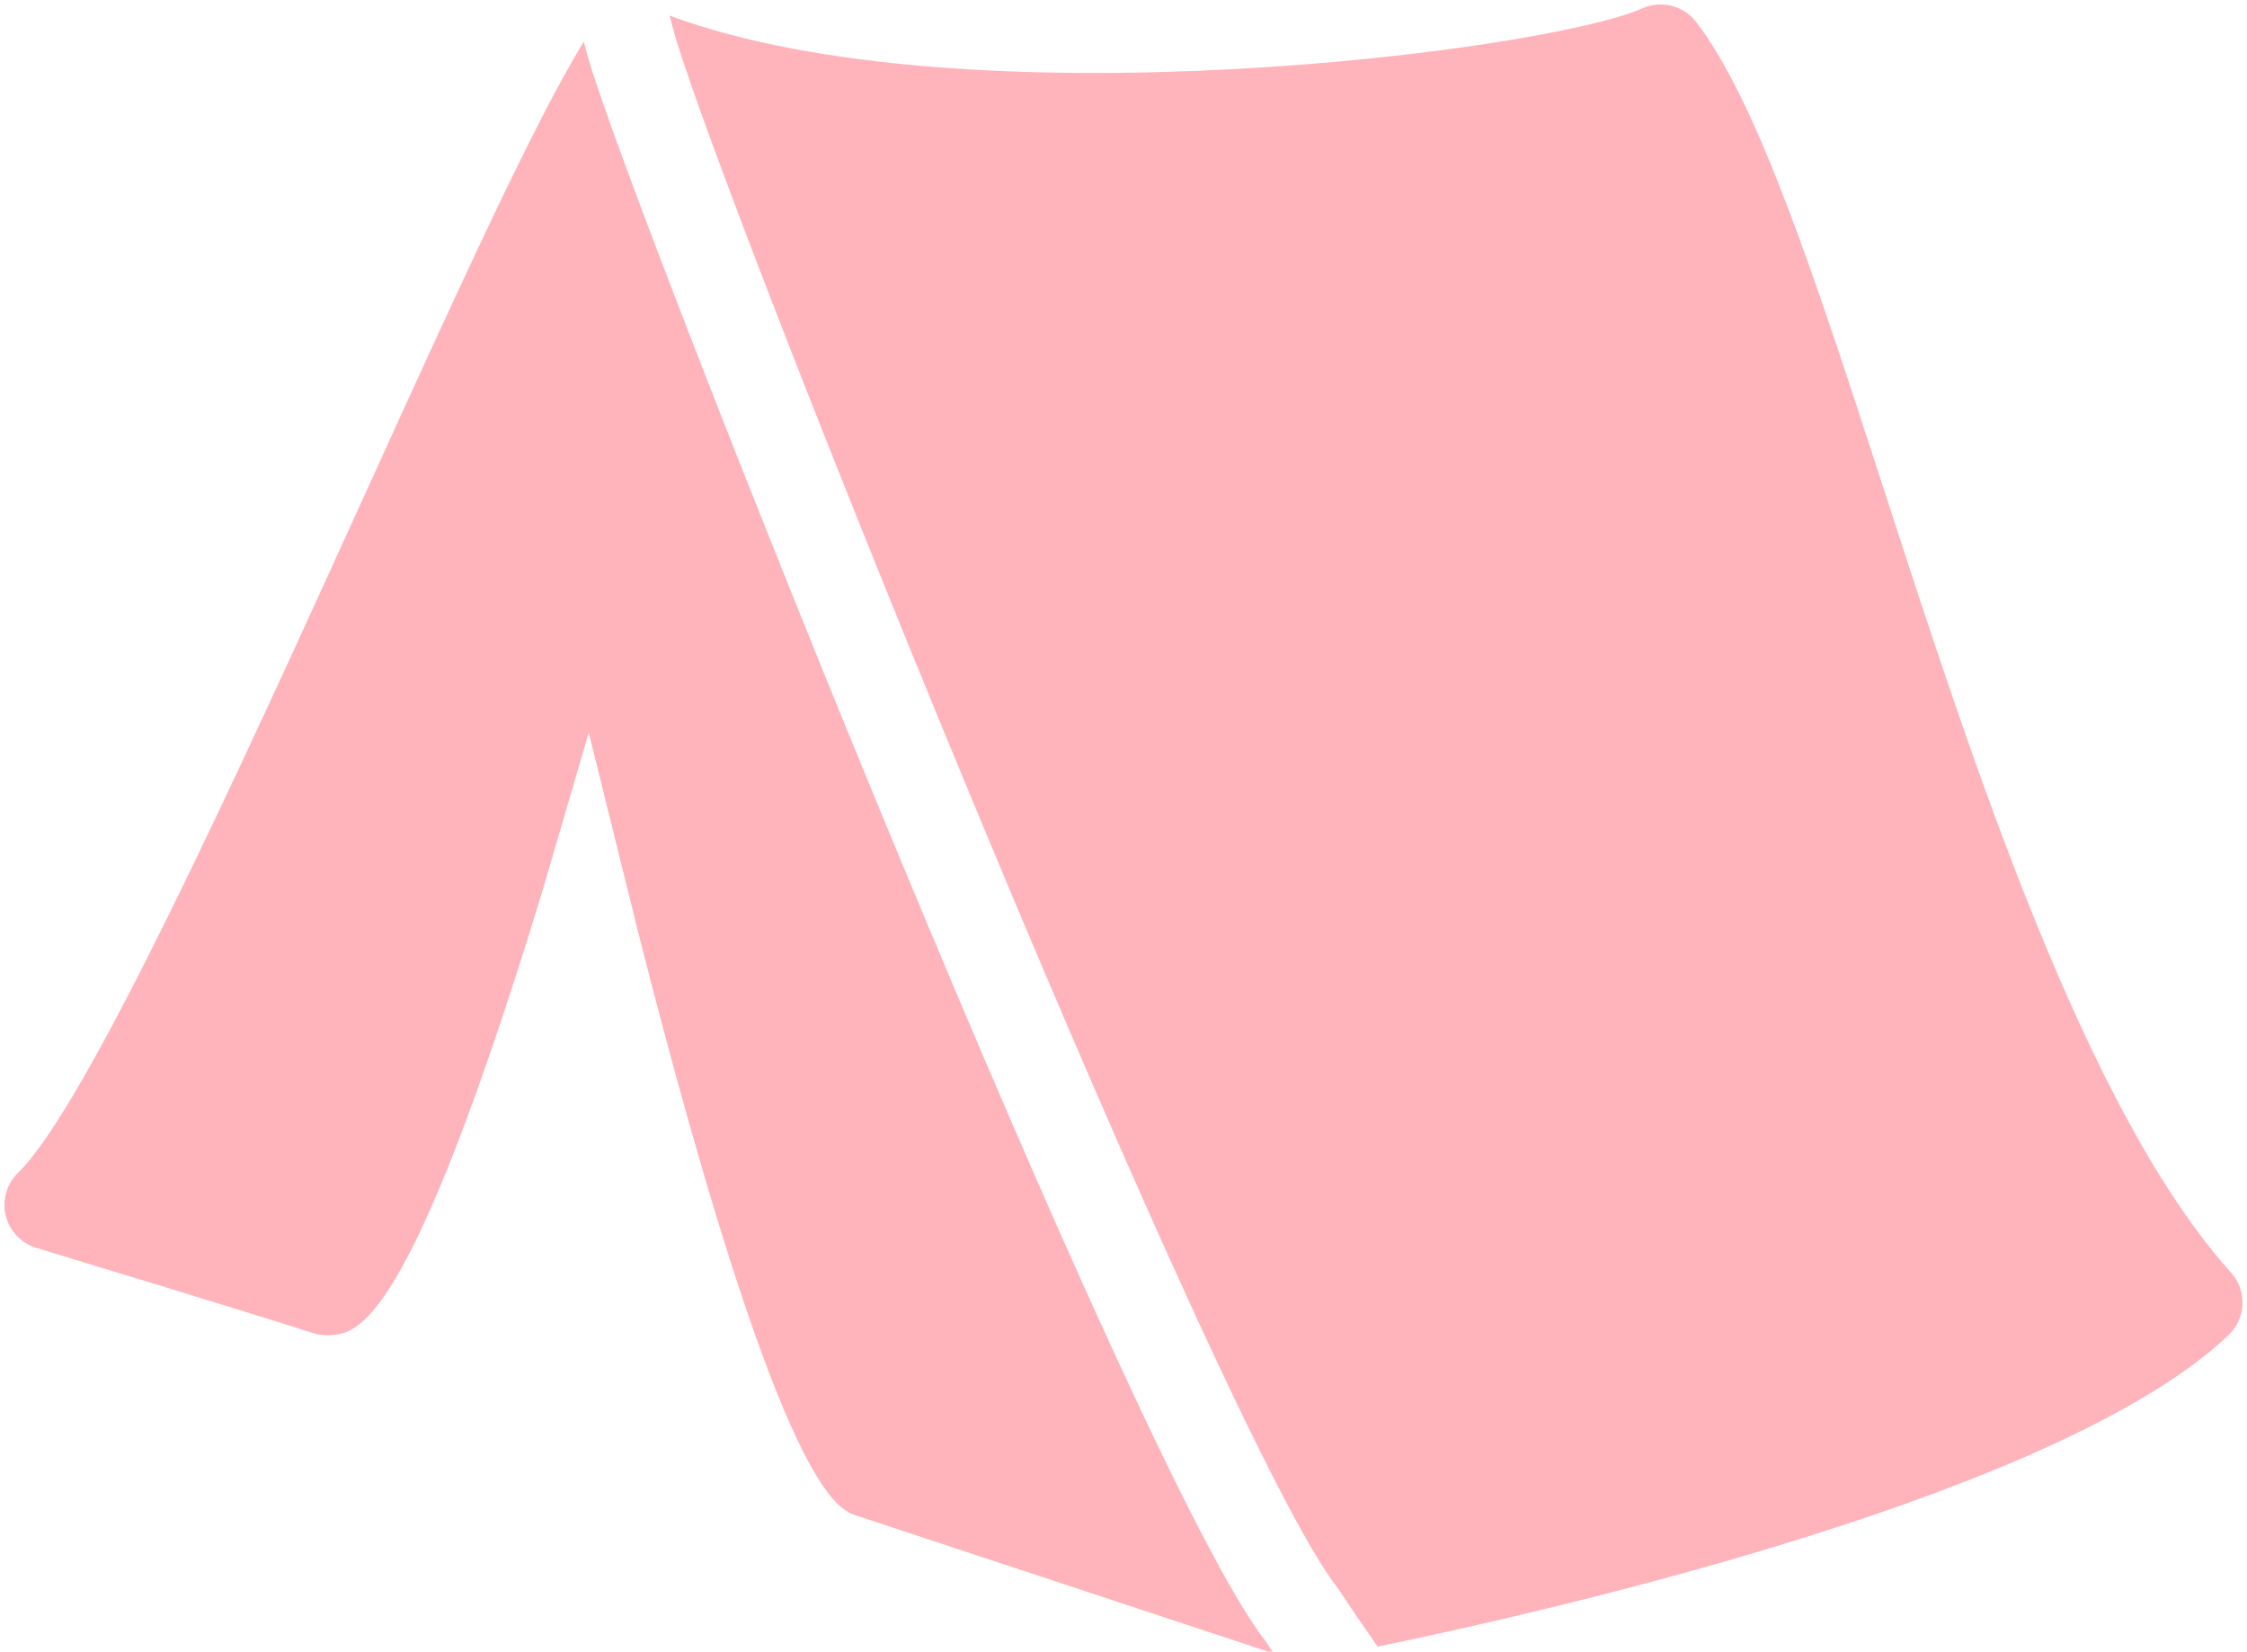 <?xml version="1.0" encoding="UTF-8" standalone="no"?><svg xmlns="http://www.w3.org/2000/svg" xmlns:xlink="http://www.w3.org/1999/xlink" fill="#ffb3bb" height="36.9" preserveAspectRatio="xMidYMid meet" version="1" viewBox="-0.1 8.9 50.2 36.9" width="50.2" zoomAndPan="magnify"><g id="change1_1"><path d="M28.165,45.551c-2.895-3.683-13.931-31.402-15.097-35.262c-0.019-0.066-0.065-0.228-0.126-0.456 c-1.092,1.764-2.874,5.679-4.913,10.163c-2.76,6.068-6.195,13.621-7.726,15.106c-0.254,0.247-0.359,0.609-0.275,0.953 c0.083,0.345,0.342,0.618,0.681,0.722c0.057,0.018,4.796,1.455,6.181,1.904c0.117,0.037,0.238,0.053,0.359,0.048 c0.636-0.032,1.766-0.09,4.754-9.873c1.05-3.589,1.05-3.589,1.05-3.589s1.098,4.437,1.125,4.543 c3.07,12.055,4.35,12.783,4.828,12.94l9.352,3.091C28.266,45.702,28.196,45.598,28.165,45.551z" fill="inherit"/></g><g id="change1_2"><path d="M49.744,37.332c-3.249-3.615-5.75-11.317-7.759-17.506c-1.506-4.637-2.807-8.643-4.194-10.438 c-0.283-0.367-0.782-0.489-1.201-0.301c-2.114,0.951-15.111,2.621-21.732,0.161c0.049,0.184,0.094,0.35,0.129,0.474 c1.351,4.475,12.195,31.341,14.8,34.66c0.251,0.379,0.563,0.838,0.89,1.305c4.088-0.846,15.309-3.428,19.014-6.964 C50.081,38.35,50.105,37.733,49.744,37.332z" fill="inherit"/></g></svg>